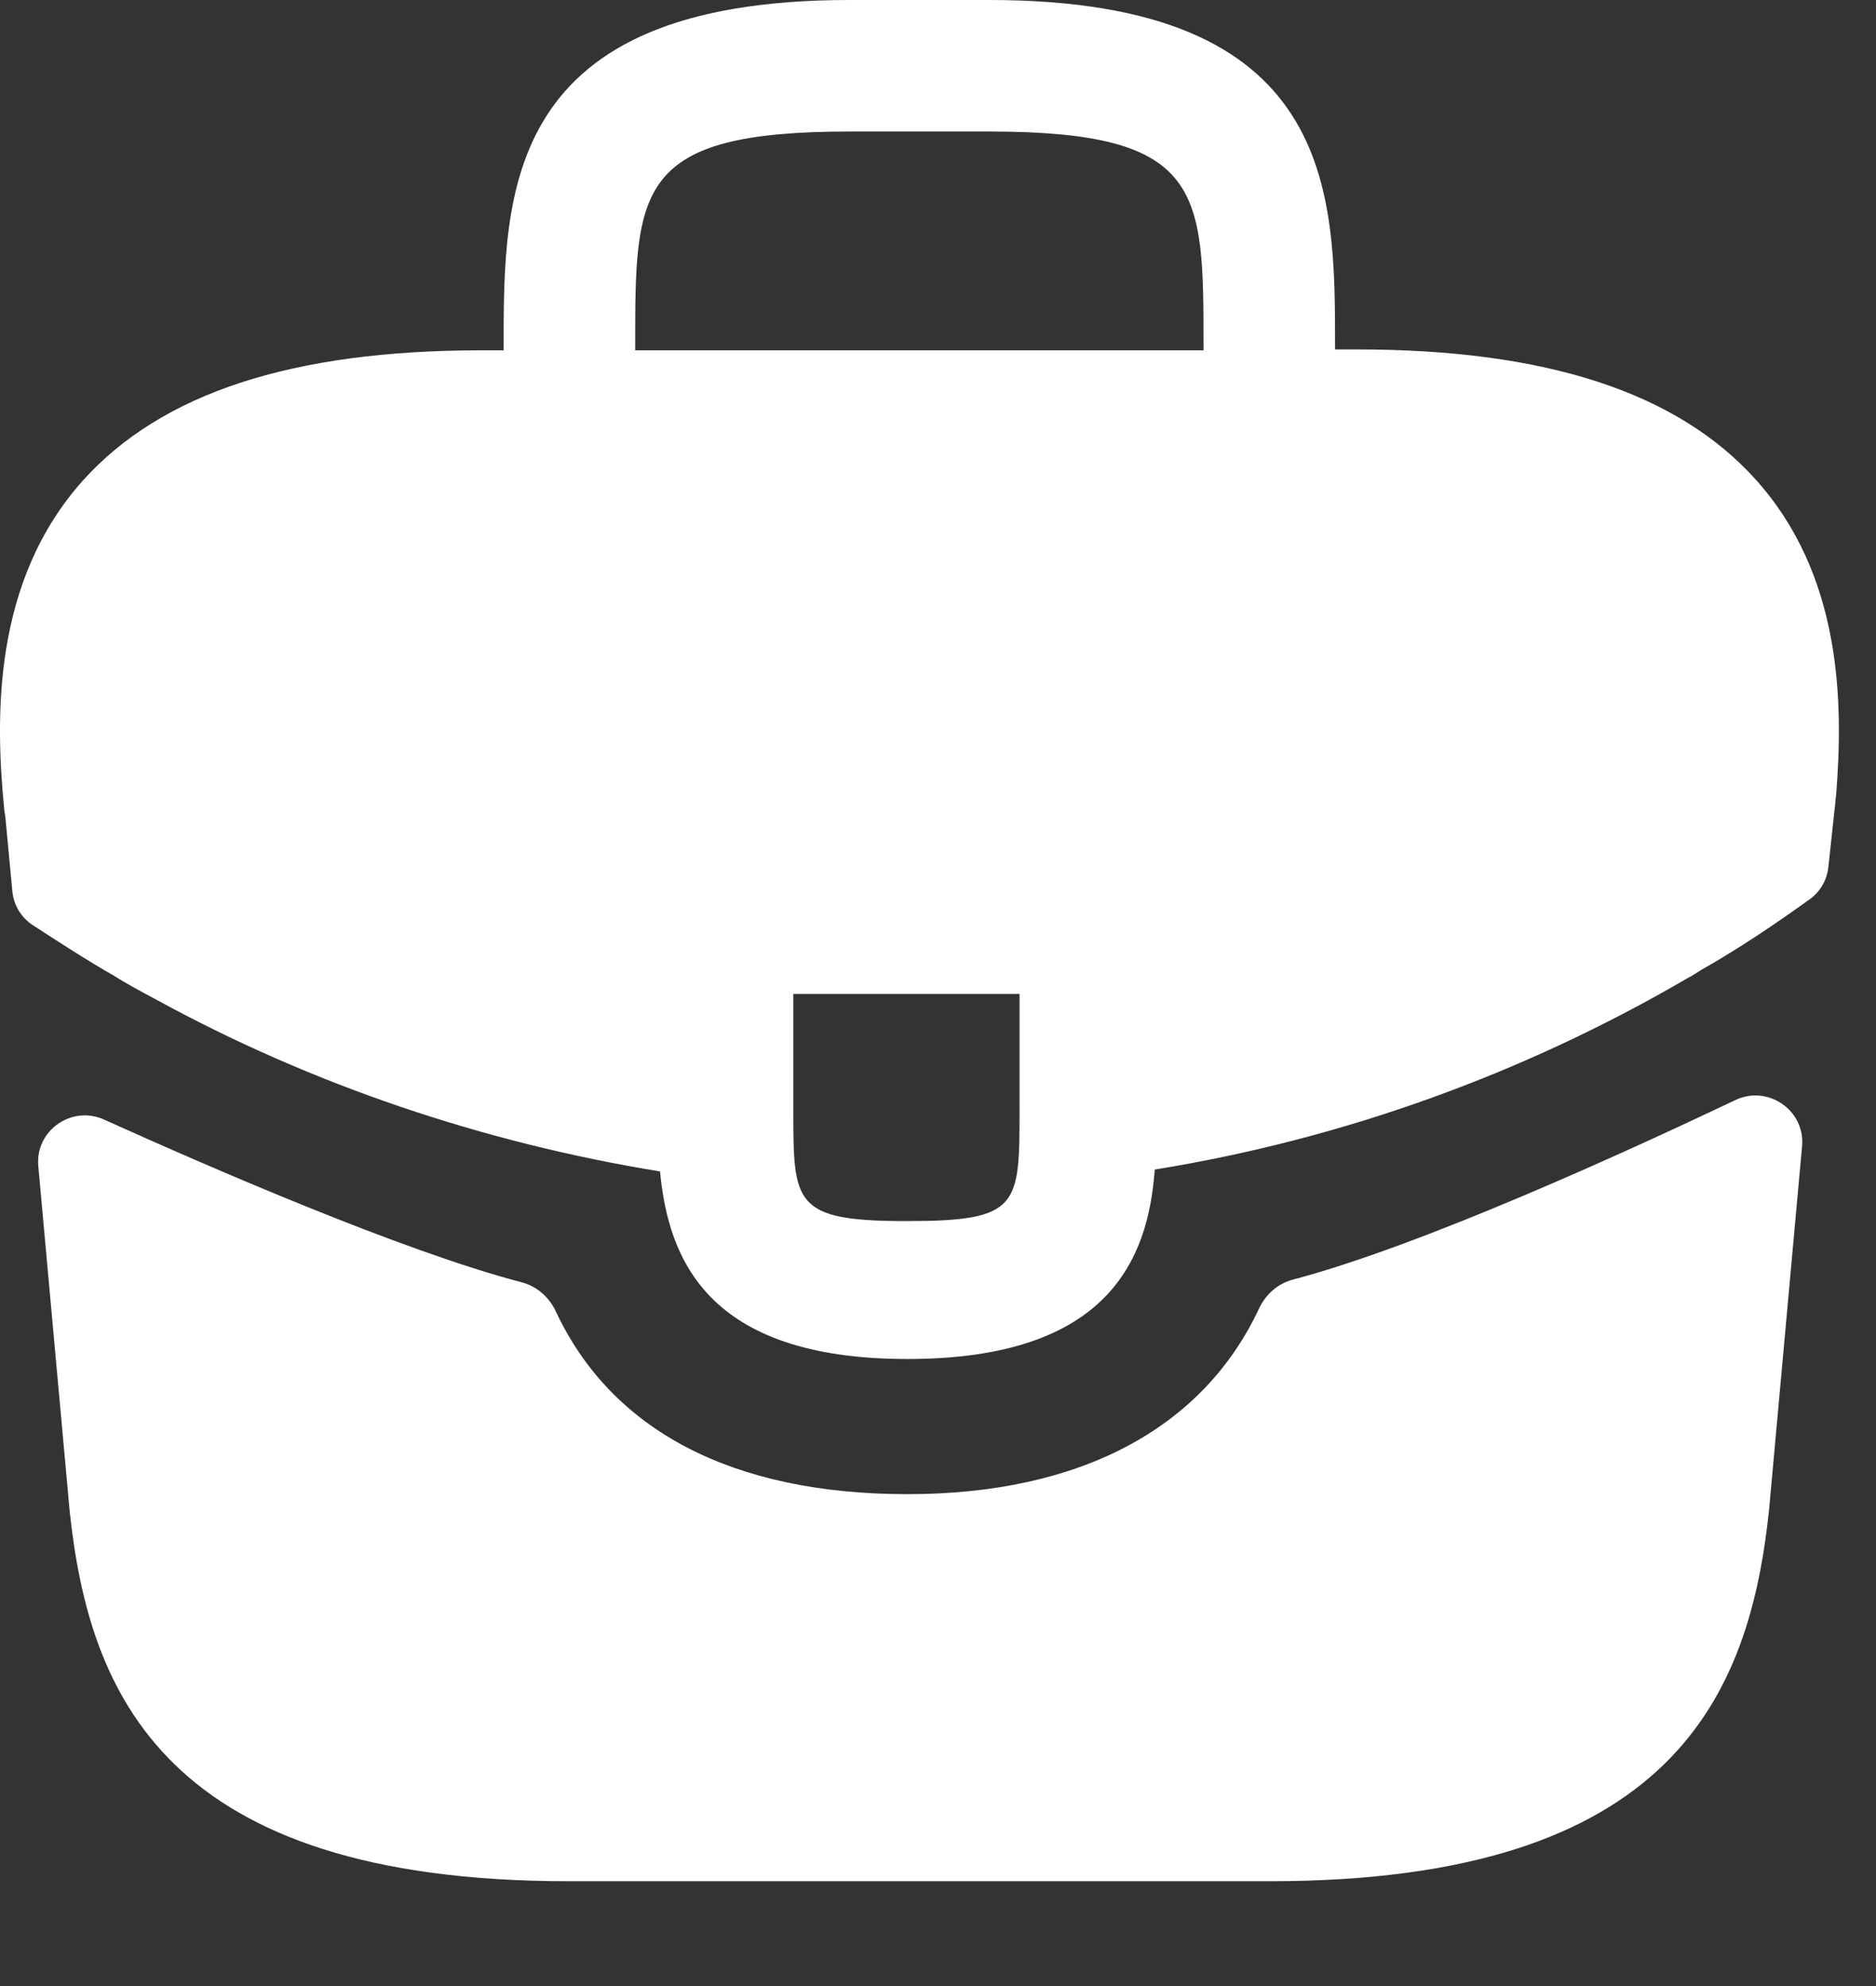 <?xml version="1.0" encoding="utf-8"?>
<svg xmlns="http://www.w3.org/2000/svg" fill="none" height="100%" overflow="visible" preserveAspectRatio="none" style="display: block;" viewBox="0 0 17 18" width="100%">
<rect x="0" y="0" width="17" height="18" fill="#333333" stroke="none"/>
<g id="Vector">
<path d="M15.906 4.342C15.198 3.558 14.014 3.167 12.298 3.167H12.098V3.133C12.098 1.733 12.098 0 8.964 0H7.698C4.564 0 4.564 1.742 4.564 3.133V3.175H4.364C2.639 3.175 1.464 3.567 0.756 4.35C-0.069 5.267 -0.044 6.5 0.039 7.342L0.048 7.4L0.112 8.078C0.124 8.203 0.191 8.315 0.296 8.384C0.496 8.515 0.83 8.73 1.031 8.842C1.148 8.917 1.273 8.983 1.398 9.05C2.823 9.833 4.389 10.358 5.981 10.617C6.056 11.4 6.398 12.317 8.223 12.317C10.048 12.317 10.406 11.408 10.464 10.6C12.164 10.325 13.806 9.733 15.289 8.867C15.339 8.842 15.373 8.817 15.414 8.792C15.745 8.605 16.088 8.375 16.401 8.149C16.495 8.081 16.555 7.976 16.568 7.861L16.581 7.742L16.623 7.35C16.631 7.3 16.631 7.258 16.639 7.2C16.706 6.358 16.689 5.208 15.906 4.342ZM9.239 10.05C9.239 10.933 9.239 11.067 8.214 11.067C7.189 11.067 7.189 10.908 7.189 10.058V9.008H9.239V10.05ZM5.756 3.133C5.756 1.717 5.756 1.192 7.698 1.192H8.964C10.906 1.192 10.906 1.725 10.906 3.133V3.175H5.756V3.133Z" fill="white"/>
<path d="M15.726 9.97C16.02 9.83 16.36 10.063 16.33 10.389L16.031 13.683C15.856 15.35 15.173 17.05 11.506 17.05H5.156C1.489 17.05 0.806 15.35 0.631 13.692L0.347 10.569C0.318 10.247 0.649 10.014 0.943 10.147C1.893 10.576 3.645 11.339 4.728 11.622C4.865 11.658 4.976 11.756 5.036 11.884C5.541 12.966 6.639 13.542 8.223 13.542C9.791 13.542 10.902 12.944 11.409 11.86C11.469 11.731 11.58 11.633 11.717 11.597C12.867 11.295 14.732 10.443 15.726 9.97Z" fill="white"/>
</g>
</svg>
